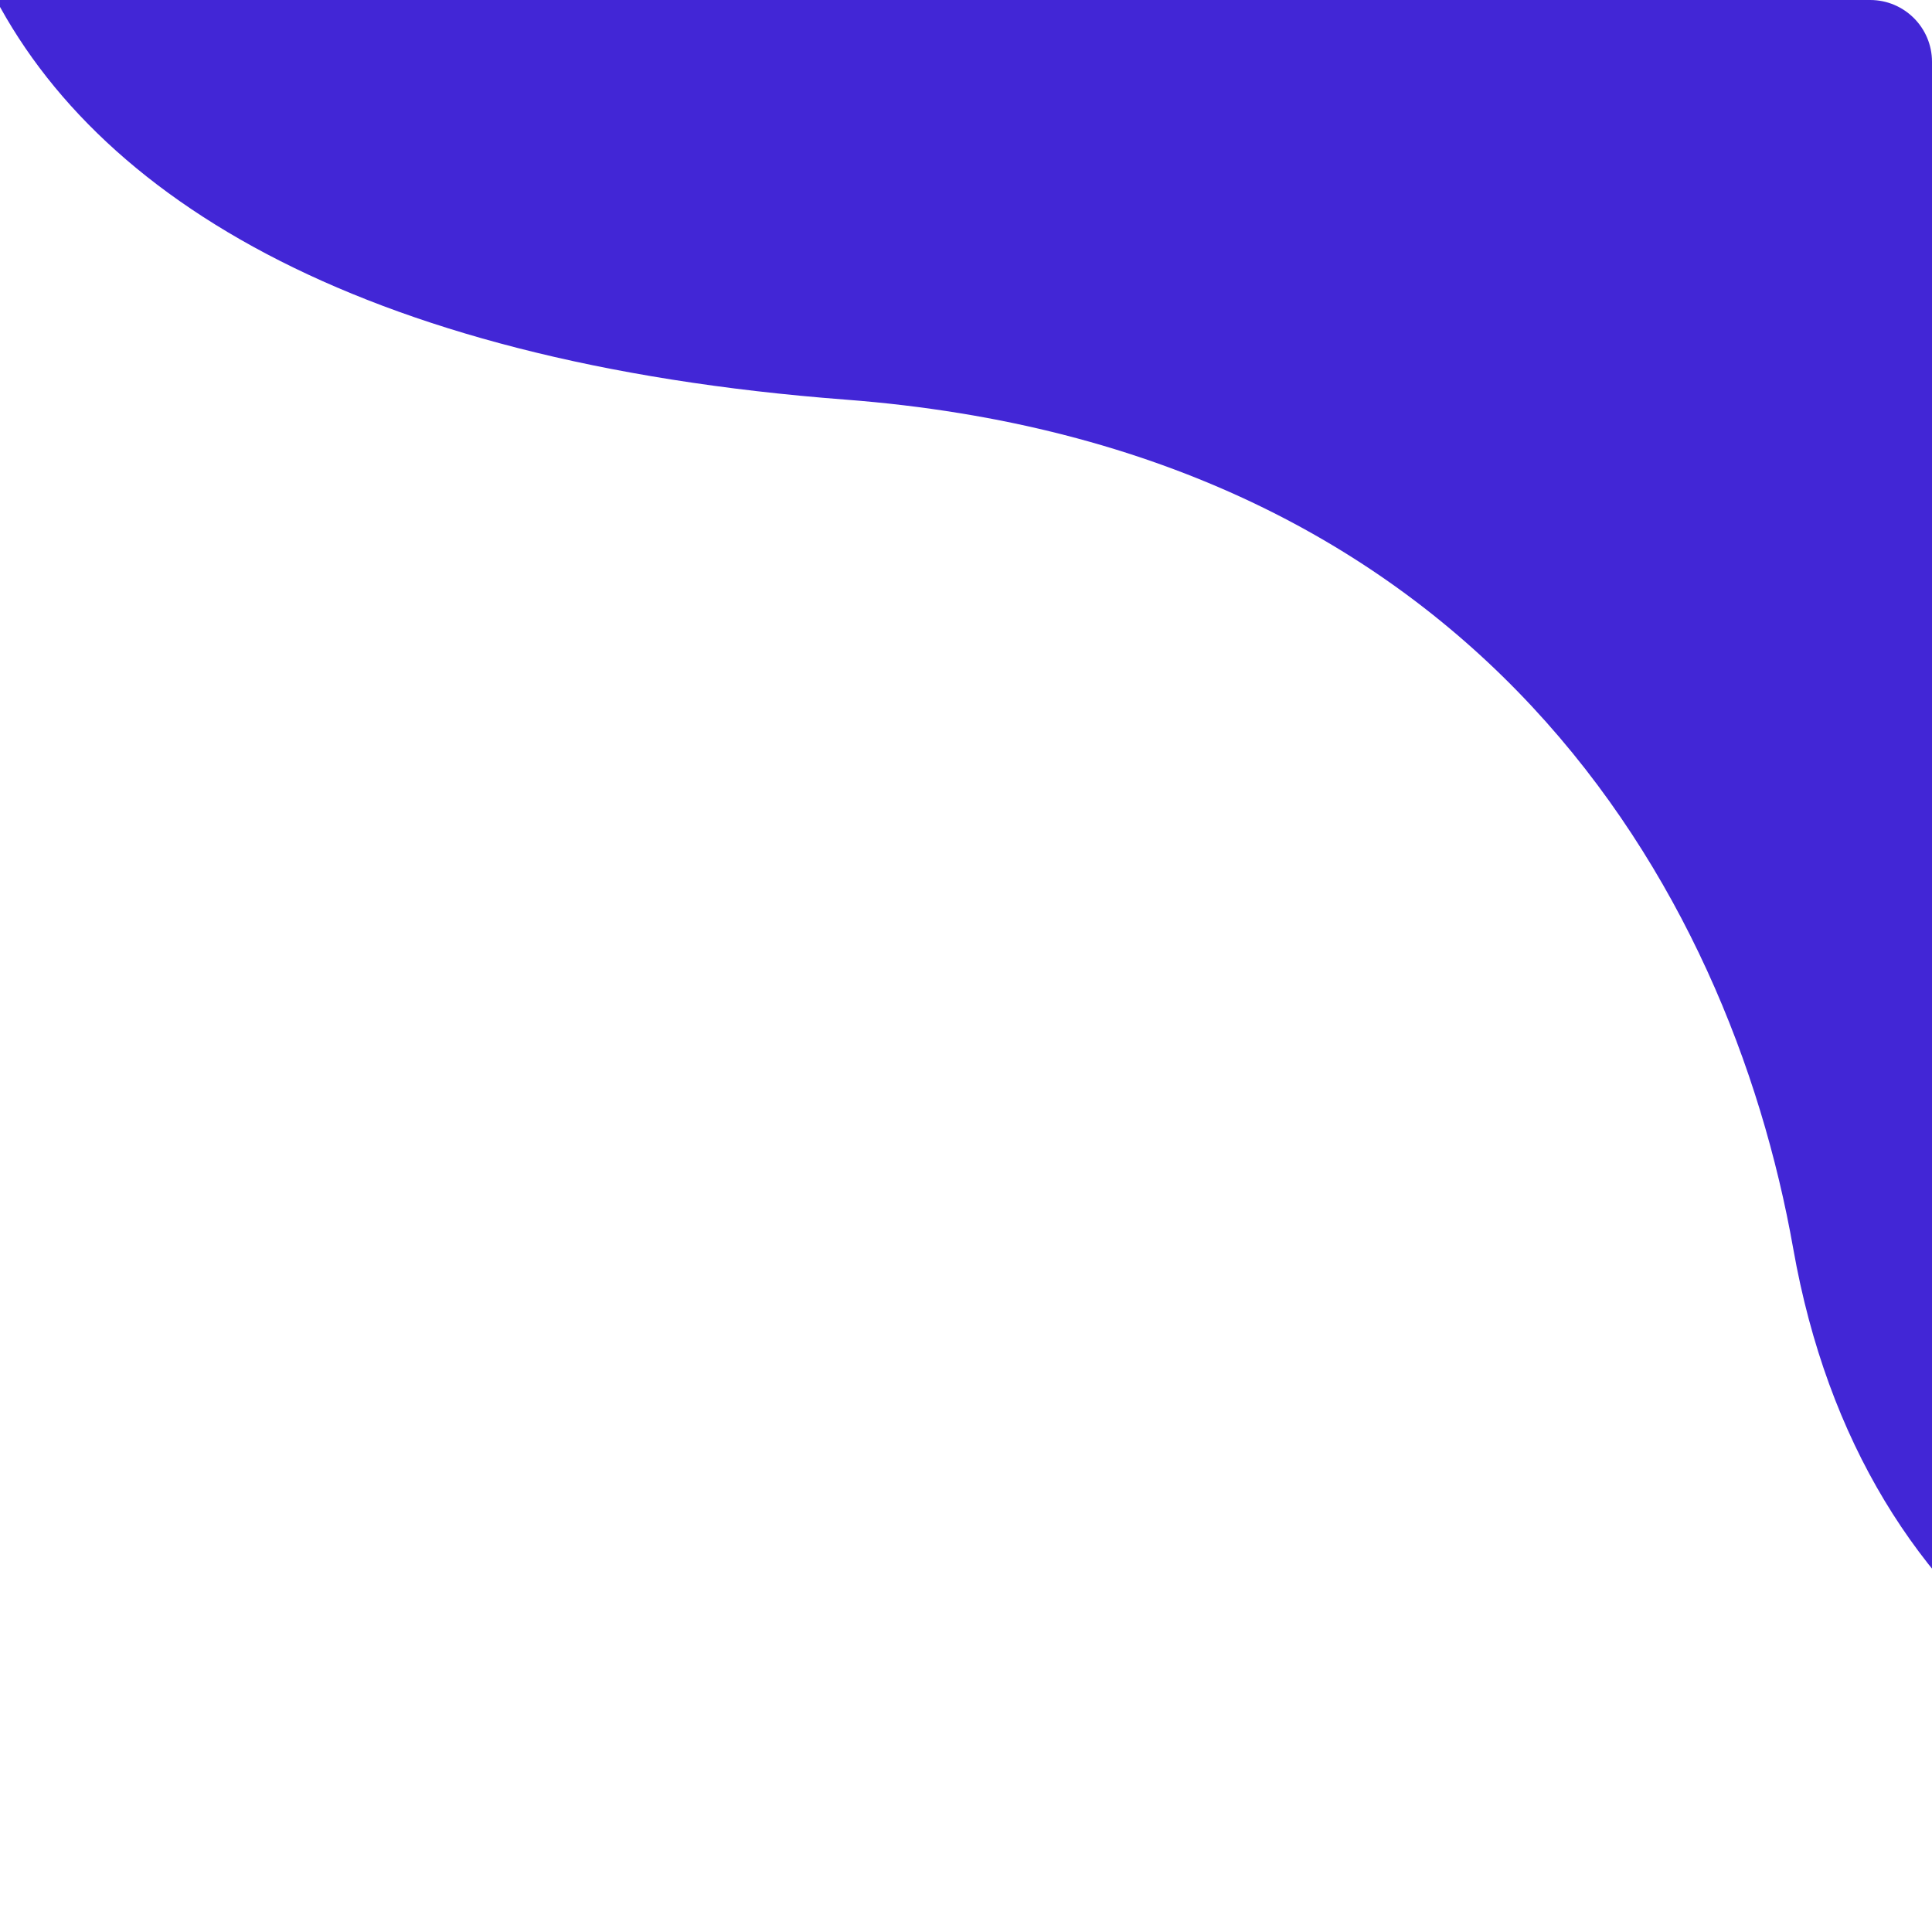 <svg width="500" height="500" viewBox="0 0 500 500" fill="none" xmlns="http://www.w3.org/2000/svg">
<g clip-path="url(#clip0_76:1083)">
<g clip-path="url(#clip1_76:1083)">
<path fill-rule="evenodd" clip-rule="evenodd" d="M1000.22 -133.381C911.169 -303.001 739.307 -382.787 596.719 -404.855C405.697 -434.414 177.558 -372.23 46.115 -211.45C-68.06 -71.792 -34.323 84.108 218.793 103.42C382.23 115.891 447.542 229.612 464.097 323.2C499.477 523.215 769.83 511.838 930.213 309.141C1090.59 106.444 1036.46 -64.369 1000.22 -133.381Z" fill="#4226D6"/>
</g>
</g>
<defs>
<clipPath id="clip0_76:1083">
<path d="M500 500L0 500L0 0L484 0C492.837 0 500 7.163 500 16L500 500Z" fill="white"/>
</clipPath>
<clipPath id="clip1_76:1083">
<path d="M1152 564L-125 564L-125 -577L1136 -577C1144.84 -577 1152 -569.837 1152 -561L1152 564Z" fill="white"/>
</clipPath>
</defs>
</svg>
